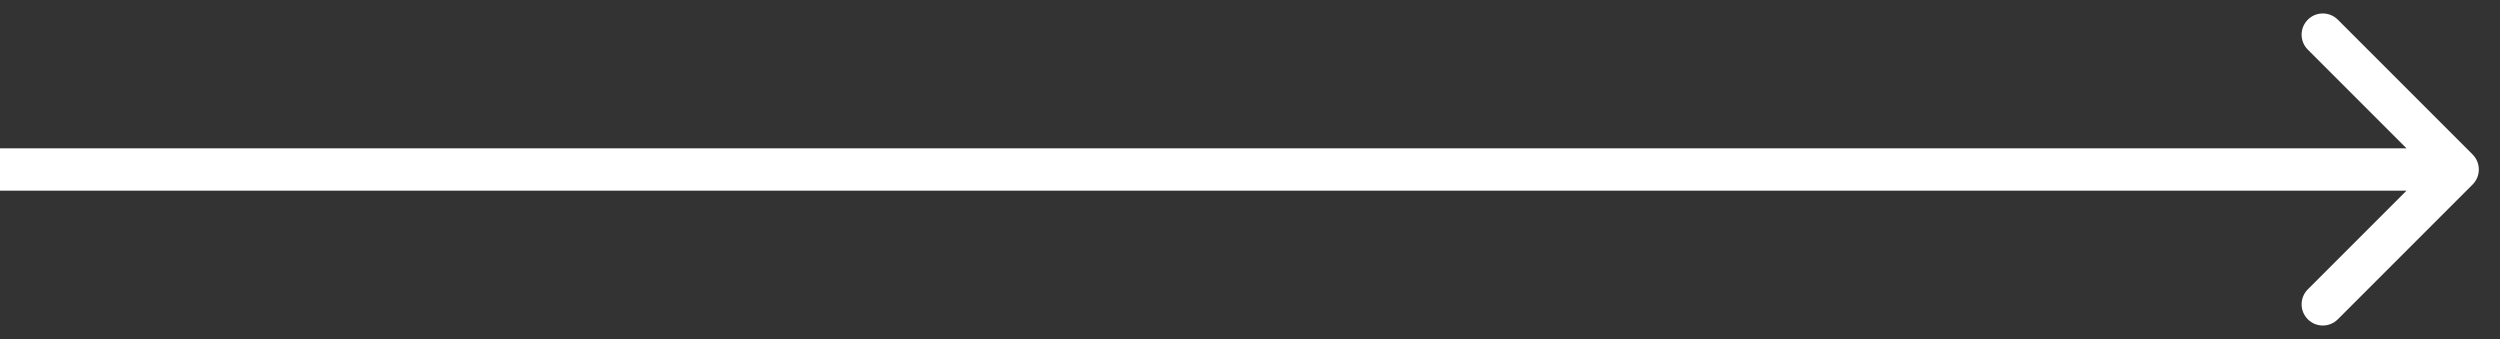 <svg width="59" height="8" viewBox="0 0 59 8" fill="none" xmlns="http://www.w3.org/2000/svg">
<rect x="0" y="0" width="59" height="8" fill="#333333" stroke="none"/>
<path d="M58.354 4.354C58.549 4.158 58.549 3.842 58.354 3.646L55.172 0.464C54.976 0.269 54.66 0.269 54.465 0.464C54.269 0.66 54.269 0.976 54.465 1.172L57.293 4L54.465 6.828C54.269 7.024 54.269 7.34 54.465 7.536C54.66 7.731 54.976 7.731 55.172 7.536L58.354 4.354ZM4.37114e-08 4.5L58 4.5L58 3.5L-4.37114e-08 3.5L4.37114e-08 4.5Z" fill="white"/>
</svg>
